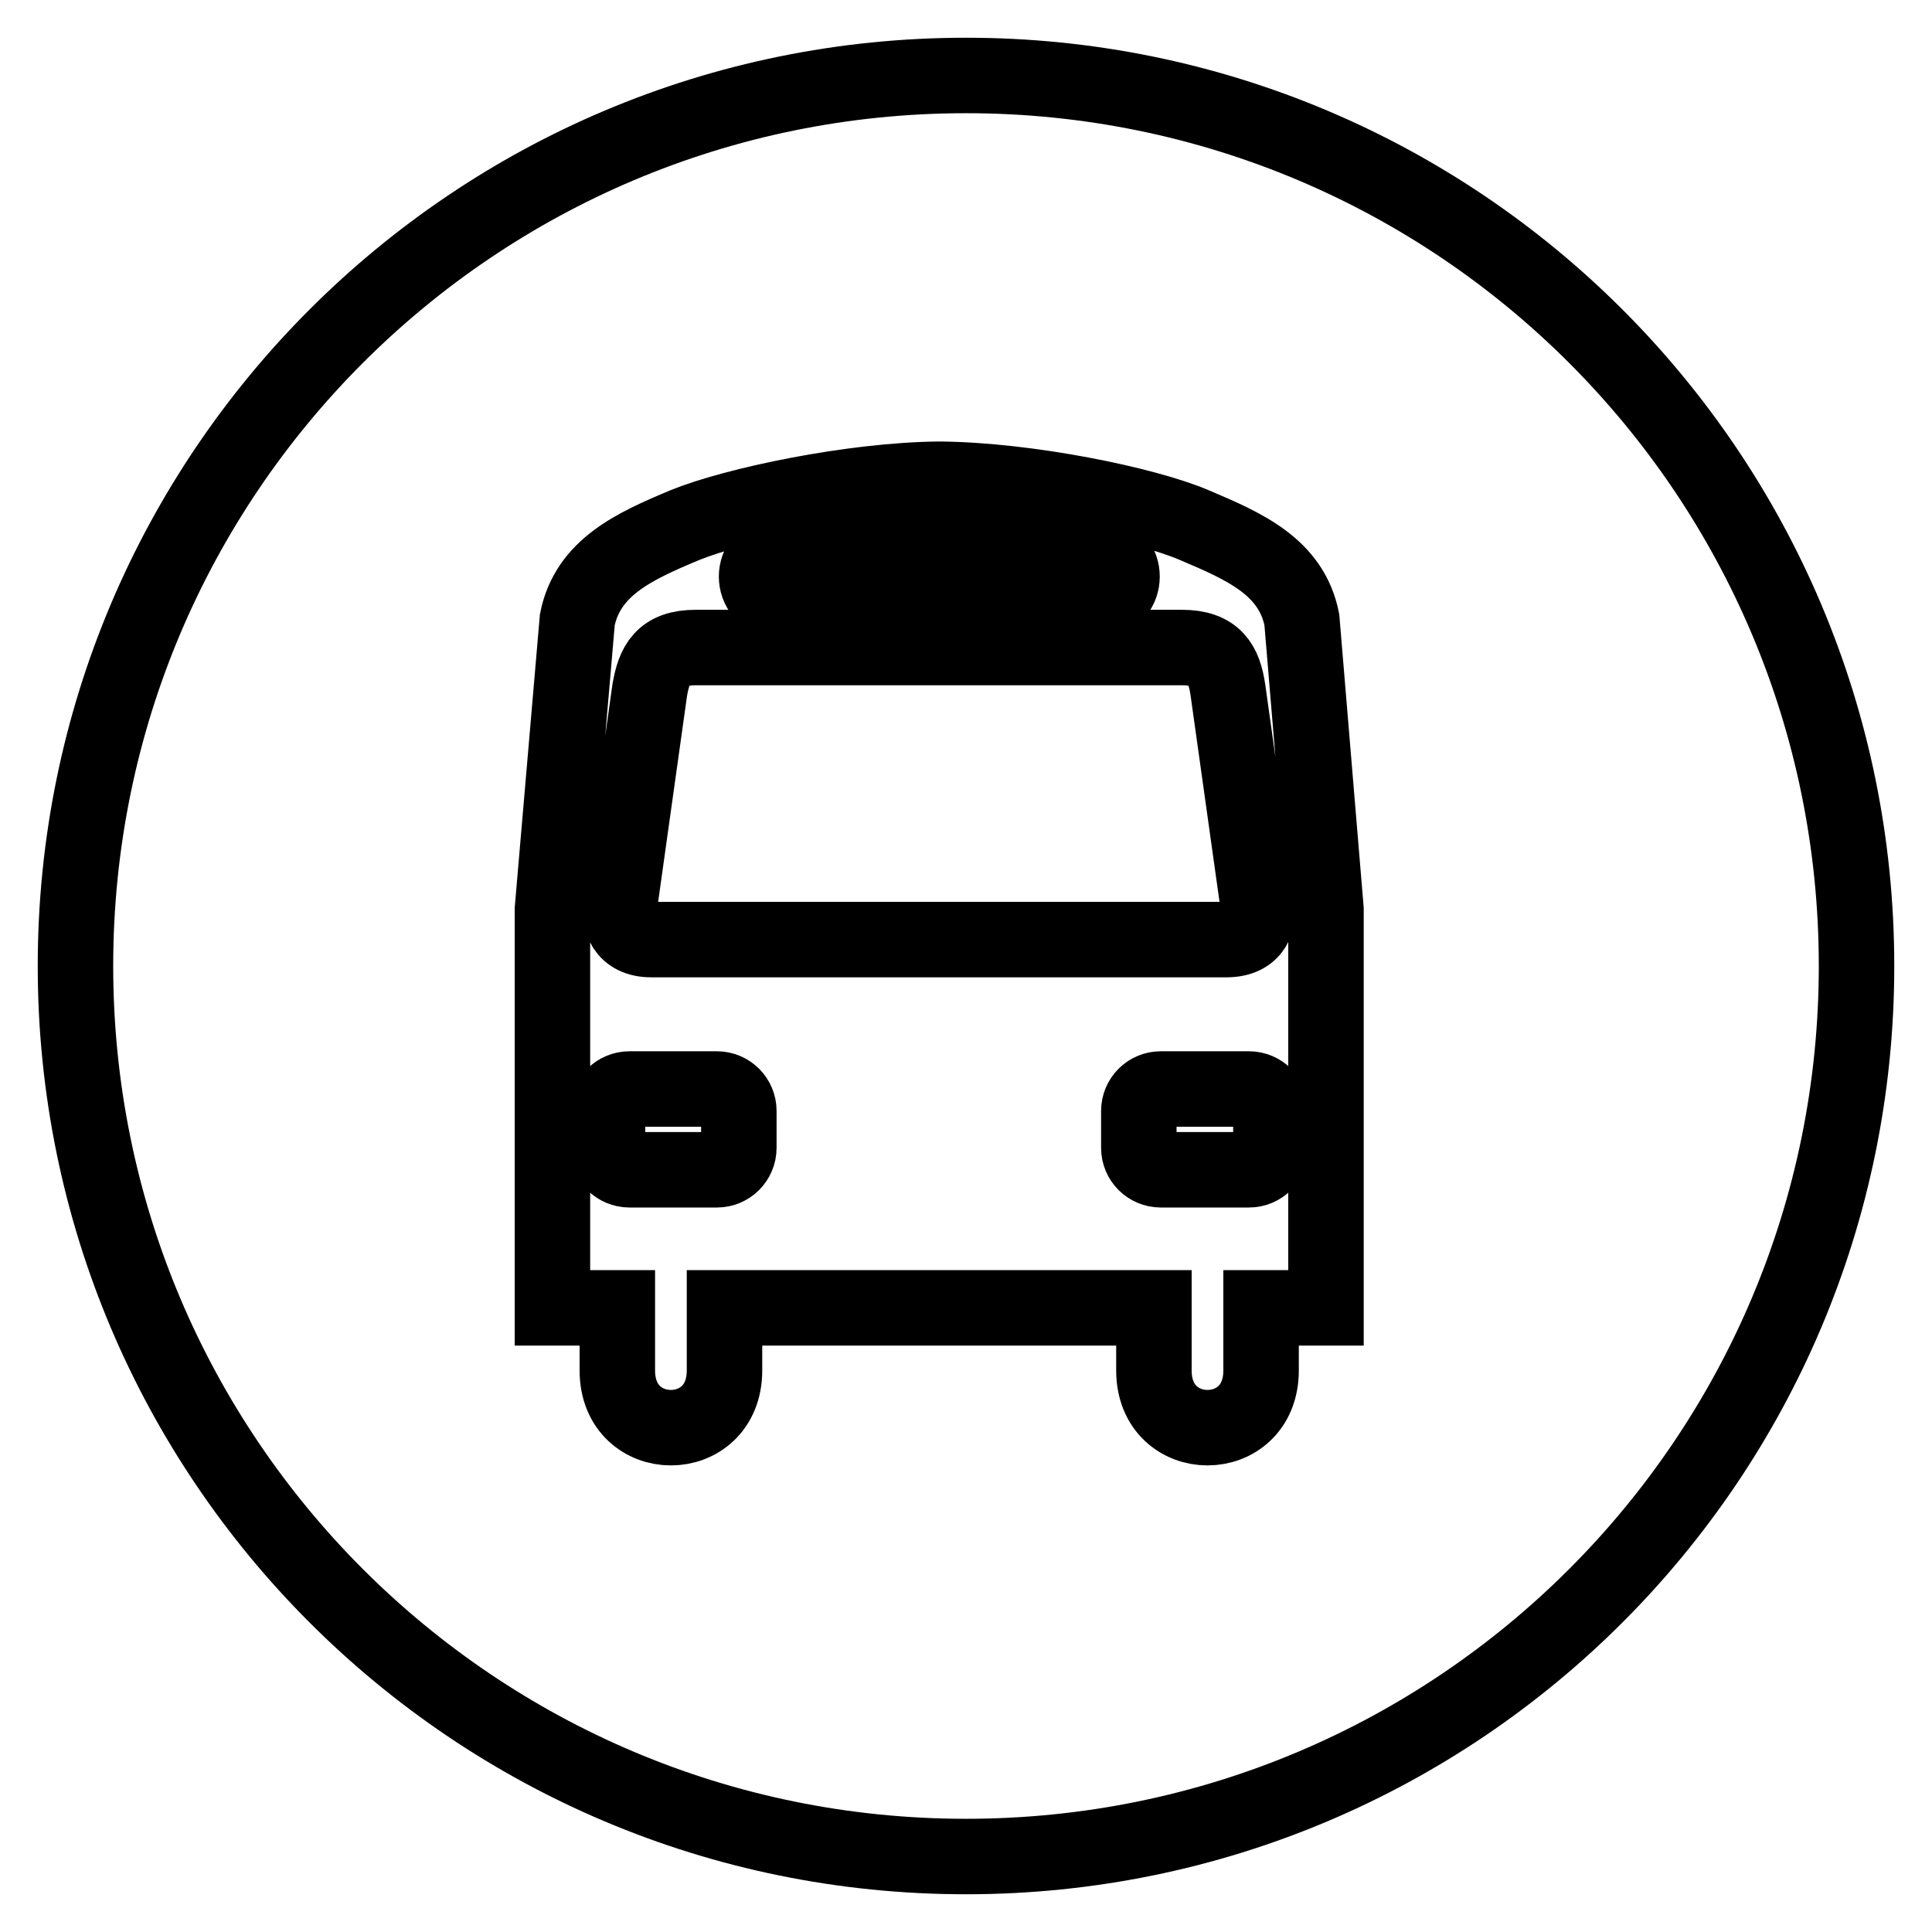 <?xml version="1.0" encoding="utf-8"?>
<!-- Svg Vector Icons : http://www.onlinewebfonts.com/icon -->
<!DOCTYPE svg PUBLIC "-//W3C//DTD SVG 1.1//EN" "http://www.w3.org/Graphics/SVG/1.1/DTD/svg11.dtd">
<svg version="1.1" xmlns="http://www.w3.org/2000/svg" xmlns:xlink="http://www.w3.org/1999/xlink" x="0px" y="0px" viewBox="0 0 256 256" enable-background="new 0 0 256 256" xml:space="preserve">
<g><g><path stroke-width="10" fill-opacity="0" stroke="#000000"  d="M103.4,79.5h42.2c4.1,0,4.1-6.2,0-6.2h-42.2C99.2,73.3,99.2,79.5,103.4,79.5z M86.3,124.5h76.2c3.7,0,4.5-2.6,4.1-5.3l-3.9-27.8c-0.5-3.4-1.7-5.6-6.1-5.6H92.2c-4.4,0-5.5,2.2-6.1,5.6l-3.9,27.8C81.9,121.9,82.7,124.5,86.3,124.5z M95,144.3H83.4c-1.6,0-2.9,1.3-2.9,2.9v4.9c0,1.6,1.3,2.9,2.9,2.9H95c1.6,0,2.9-1.3,2.9-2.9v-4.9C97.9,145.6,96.6,144.3,95,144.3z M128,10C62.8,10,10,62.8,10,128c0,65.2,52.8,118,118,118c65.2,0,118-52.8,118-118C246,62.8,193.2,10,128,10z M124.9,63.6c-0.2,0-0.3,0-0.5,0s-0.3,0-0.5,0H124.9z M175.7,173.3h-8.6v8.3c0,10.1-14.2,10.1-14.2,0v-8.3H96v8.3c0,10.1-14.2,10.1-14.2,0v-8.3h-8.6v-52.8l3.3-38.4c1.4-6.9,7.5-9.7,14.2-12.5c6.6-2.7,22.2-6,33.8-6.1c11.6,0.1,27.3,3.3,33.8,6.1c6.6,2.8,12.8,5.5,14.2,12.5l3.2,38.4V173.3z M165.5,144.3h-11.7c-1.6,0-2.9,1.3-2.9,2.9v4.9c0,1.6,1.3,2.9,2.9,2.9h11.7c1.6,0,2.9-1.3,2.9-2.9v-4.9C168.4,145.6,167.1,144.3,165.5,144.3z"/></g></g>
</svg>